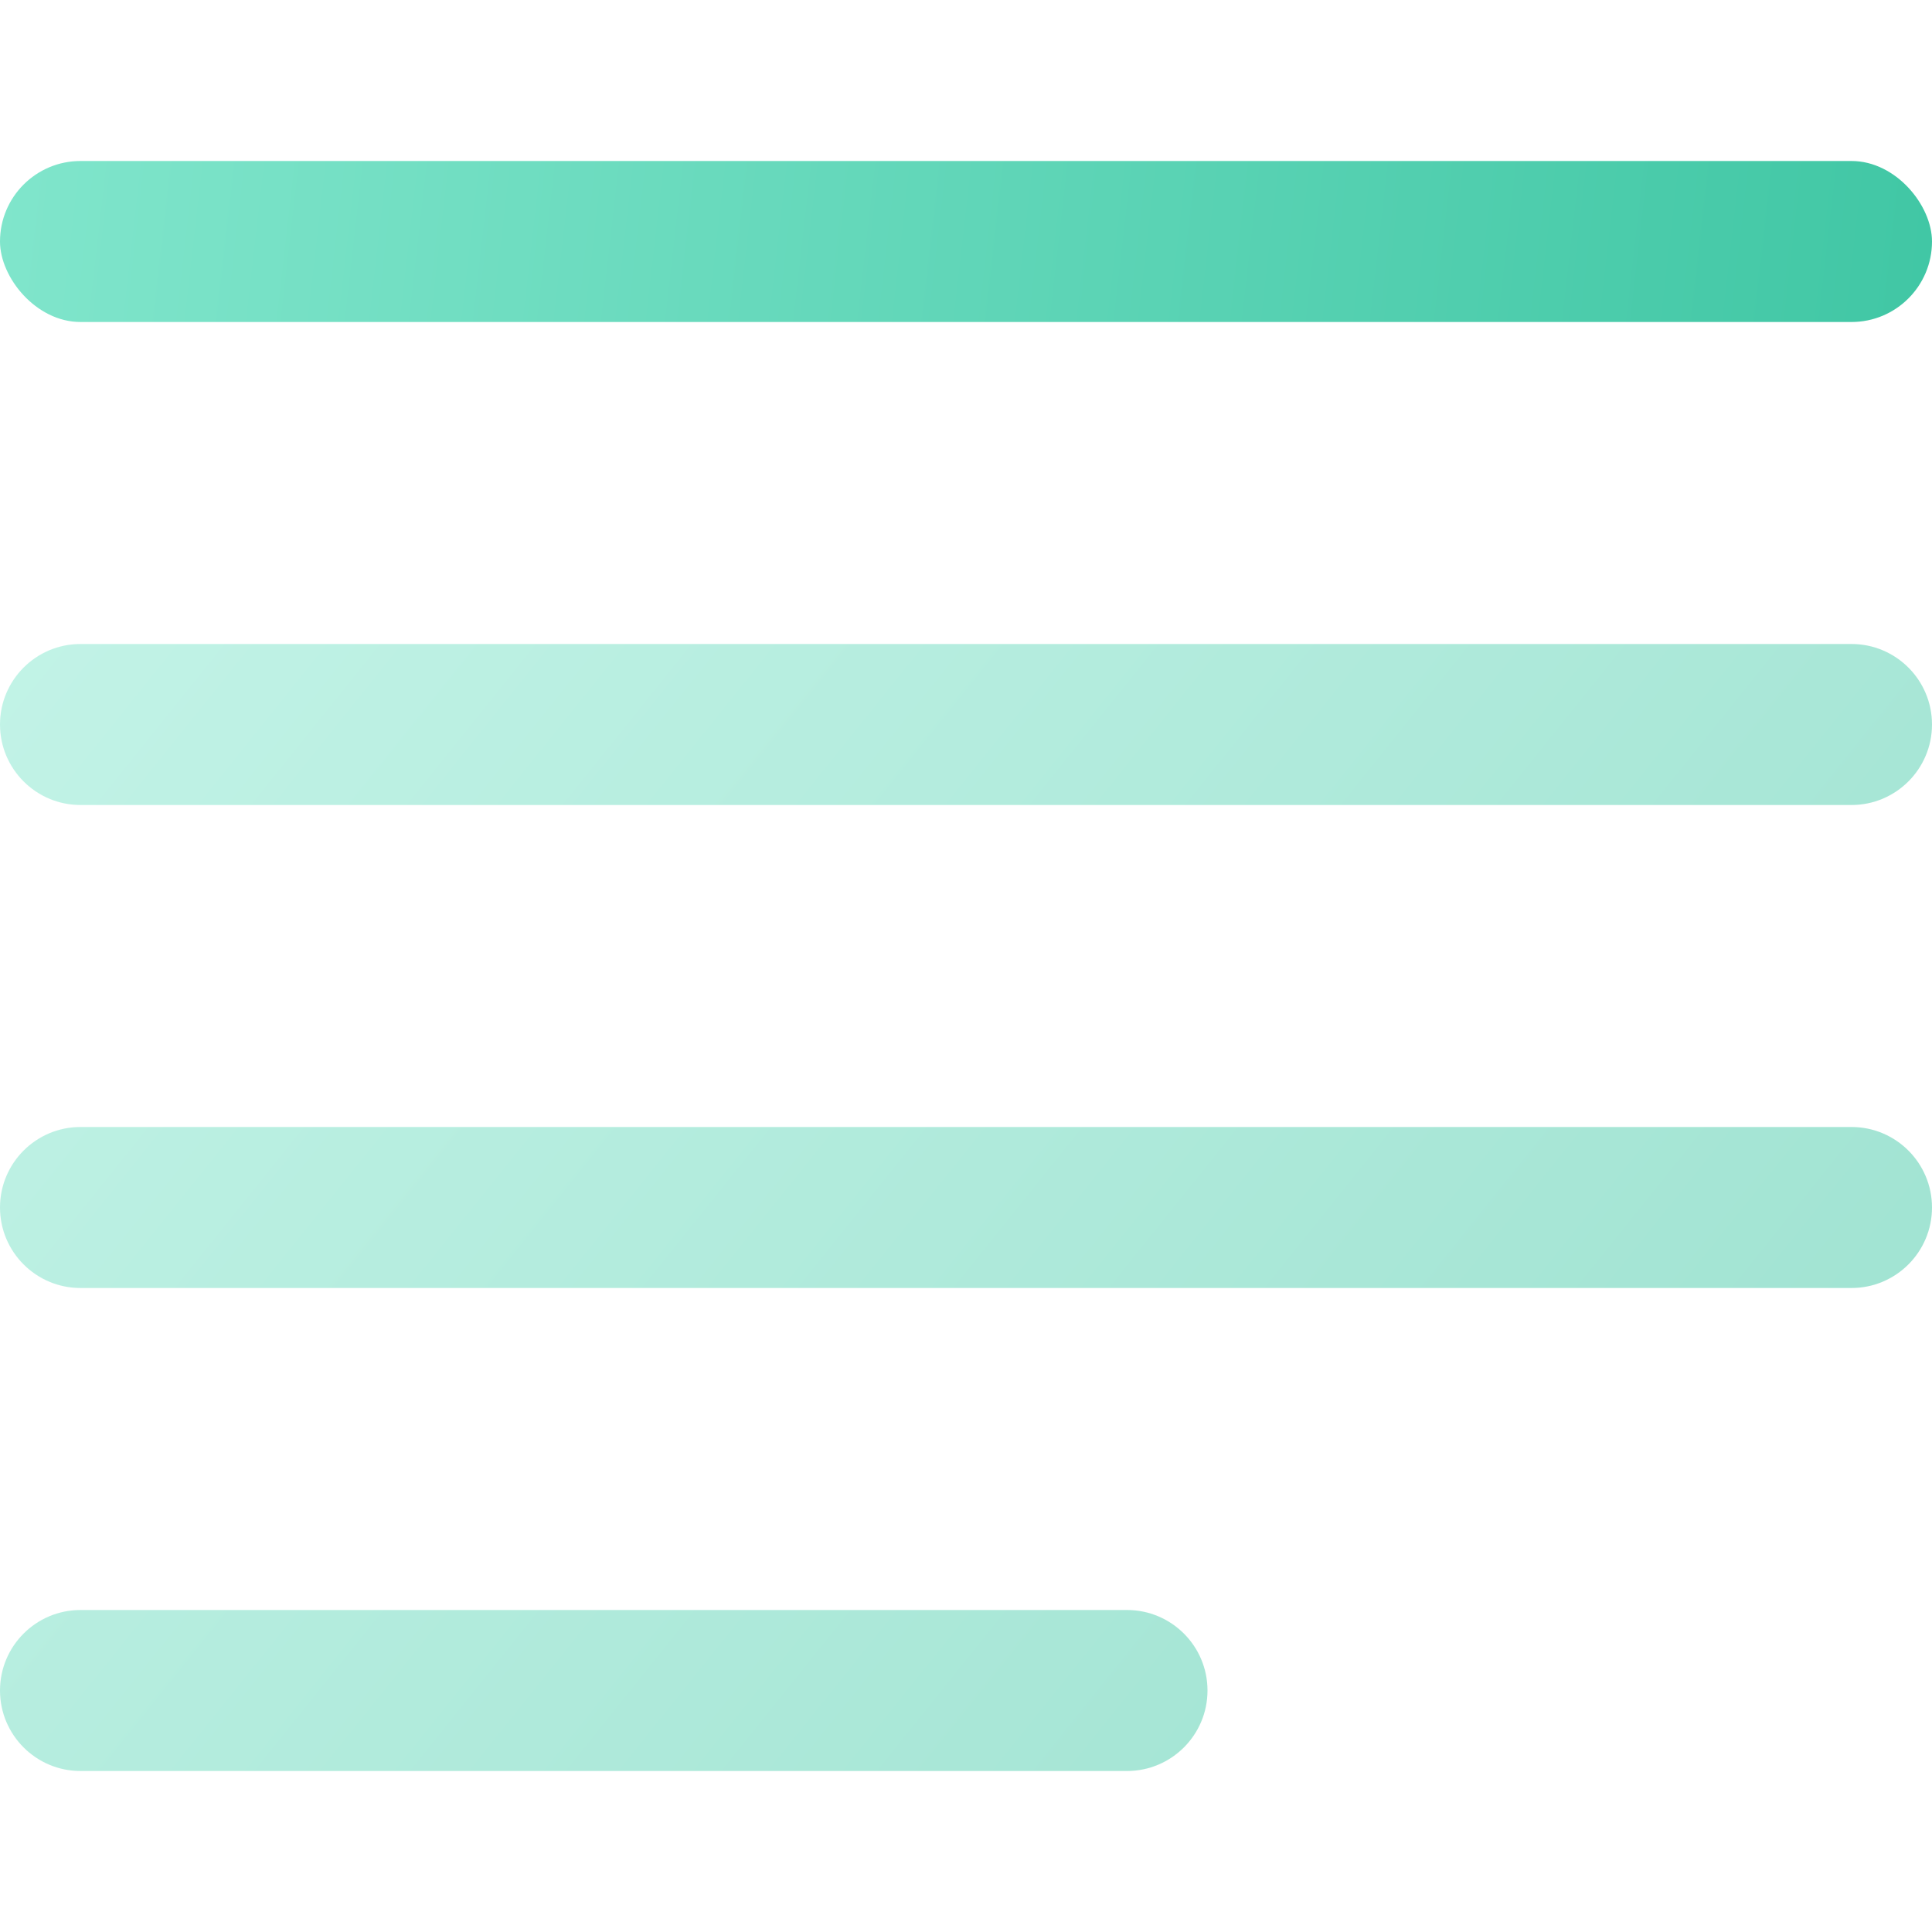 <svg width="24" height="24" viewBox="0 0 24 24" xmlns="http://www.w3.org/2000/svg"><defs><linearGradient x1="-9.385%" y1="49.389%" x2="109.014%" y2="50.509%" id="a"><stop stop-color="#86E8CF" offset="0%"/><stop stop-color="#3BC4A1" offset="100%"/></linearGradient><linearGradient x1="-9.385%" y1="20.038%" x2="109.014%" y2="74.924%" id="b"><stop stop-color="#86E8CF" offset="0%"/><stop stop-color="#3BC4A1" offset="100%"/></linearGradient></defs><g transform="translate(0 2)" fill="none" fill-rule="evenodd"><rect fill="url(#a)" width="24" height="2" rx="1"/><path d="M14,18 C14.552,18 15,18.448 15,19 C15,19.552 14.552,20 14,20 L1,20 C0.448,20 -1.5440923e-16,19.552 0,19 C-6.76353751e-17,18.448 0.448,18 1,18 L14,18 Z M23,12 C23.552,12 24,12.448 24,13 C24,13.552 23.552,14 23,14 L1,14 C0.448,14 5.11724585e-16,13.552 0,13 C-6.76353751e-17,12.448 0.448,12 1,12 L23,12 Z M23,6 C23.552,6 24,6.448 24,7 C24,7.552 23.552,8 23,8 L1,8 C0.448,8 5.11724585e-16,7.552 0,7 C-6.76353751e-17,6.448 0.448,6 1,6 L23,6 Z" fill="url(#b)" opacity=".5"/></g></svg>